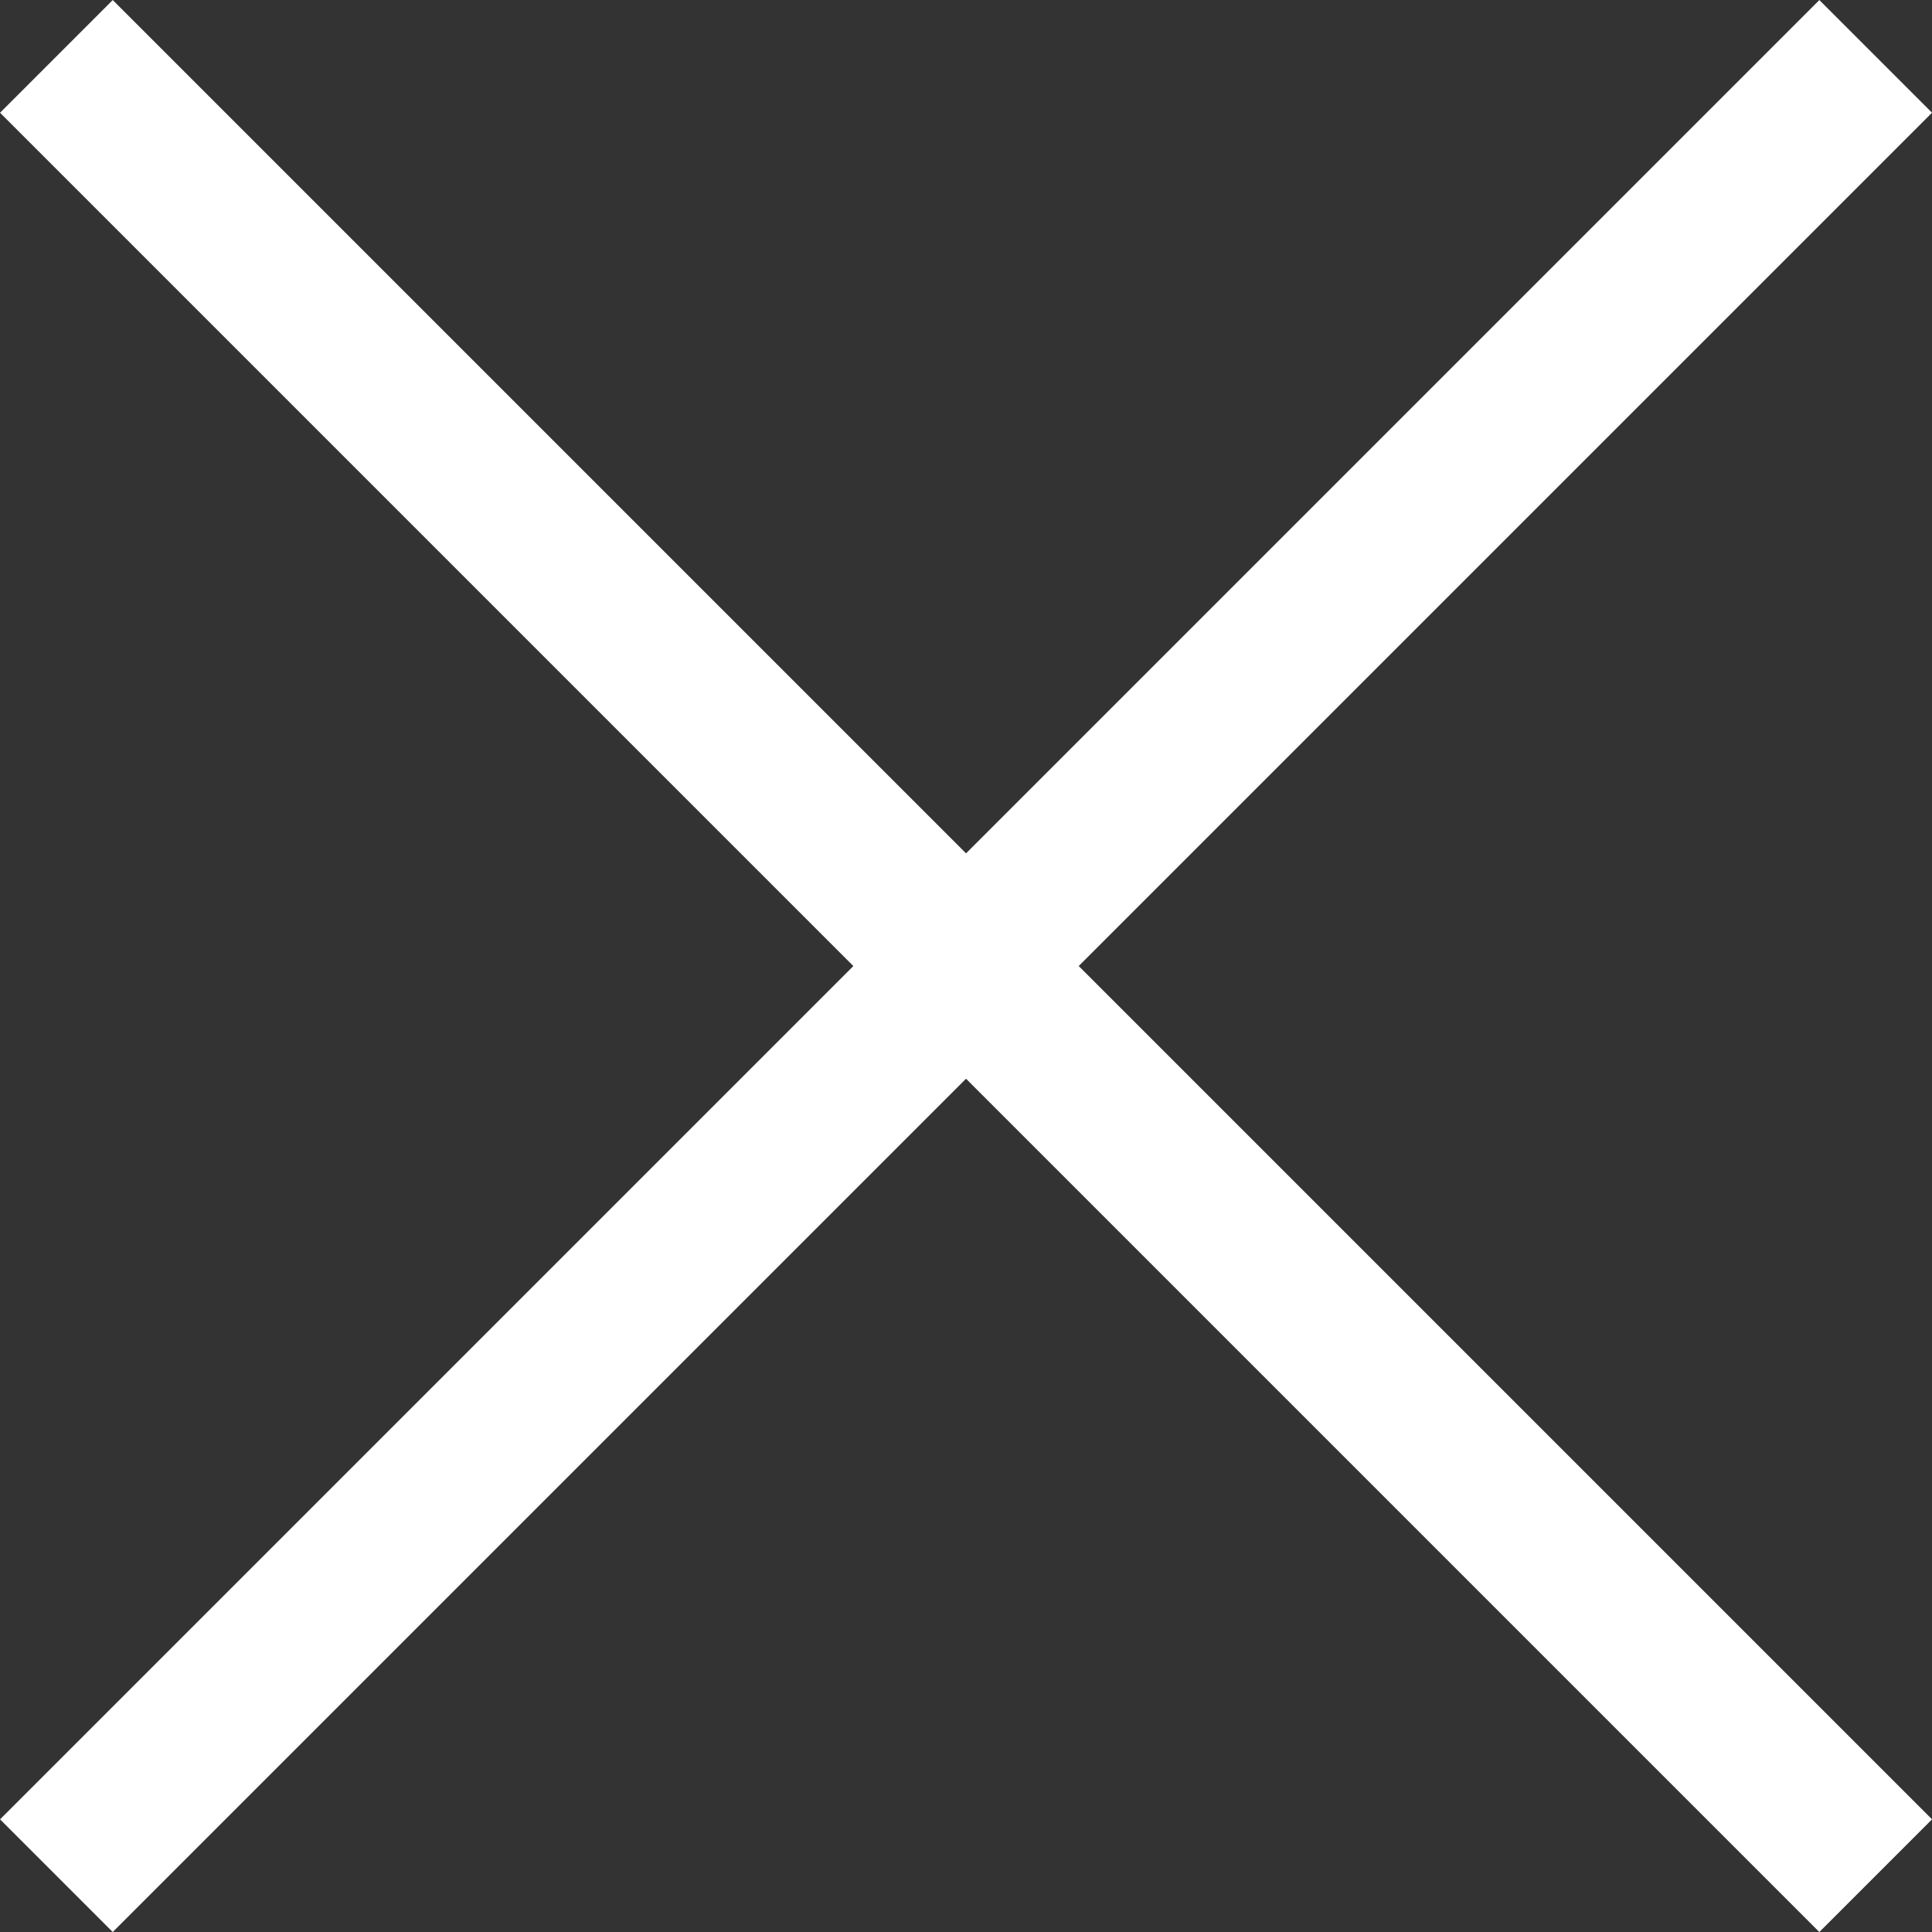 <svg xmlns="http://www.w3.org/2000/svg" width="24.247" height="24.247" viewBox="0 0 24.247 24.247">
  <rect x="0" y="0" width="24.247" height="24.247" fill="#333333" stroke="none"/>
  <g id="Group_2490" data-name="Group 2490" transform="translate(-713.166 -881.548) rotate(45)">
    <g id="Group_2489" data-name="Group 2489" transform="translate(1144.779 102.919)">
      <path id="Path_605" data-name="Path 605" d="M-5877.984,8386.919v32.29" transform="translate(5877.984 -8386.919)" fill="none" stroke="#ffffff" stroke-width="2"/>
    </g>
    <path id="Path_606" data-name="Path 606" d="M0,0V32.29" transform="translate(1160.924 119.064) rotate(90)" fill="none" stroke="#ffffff" stroke-width="2"/>
  </g>
</svg>
